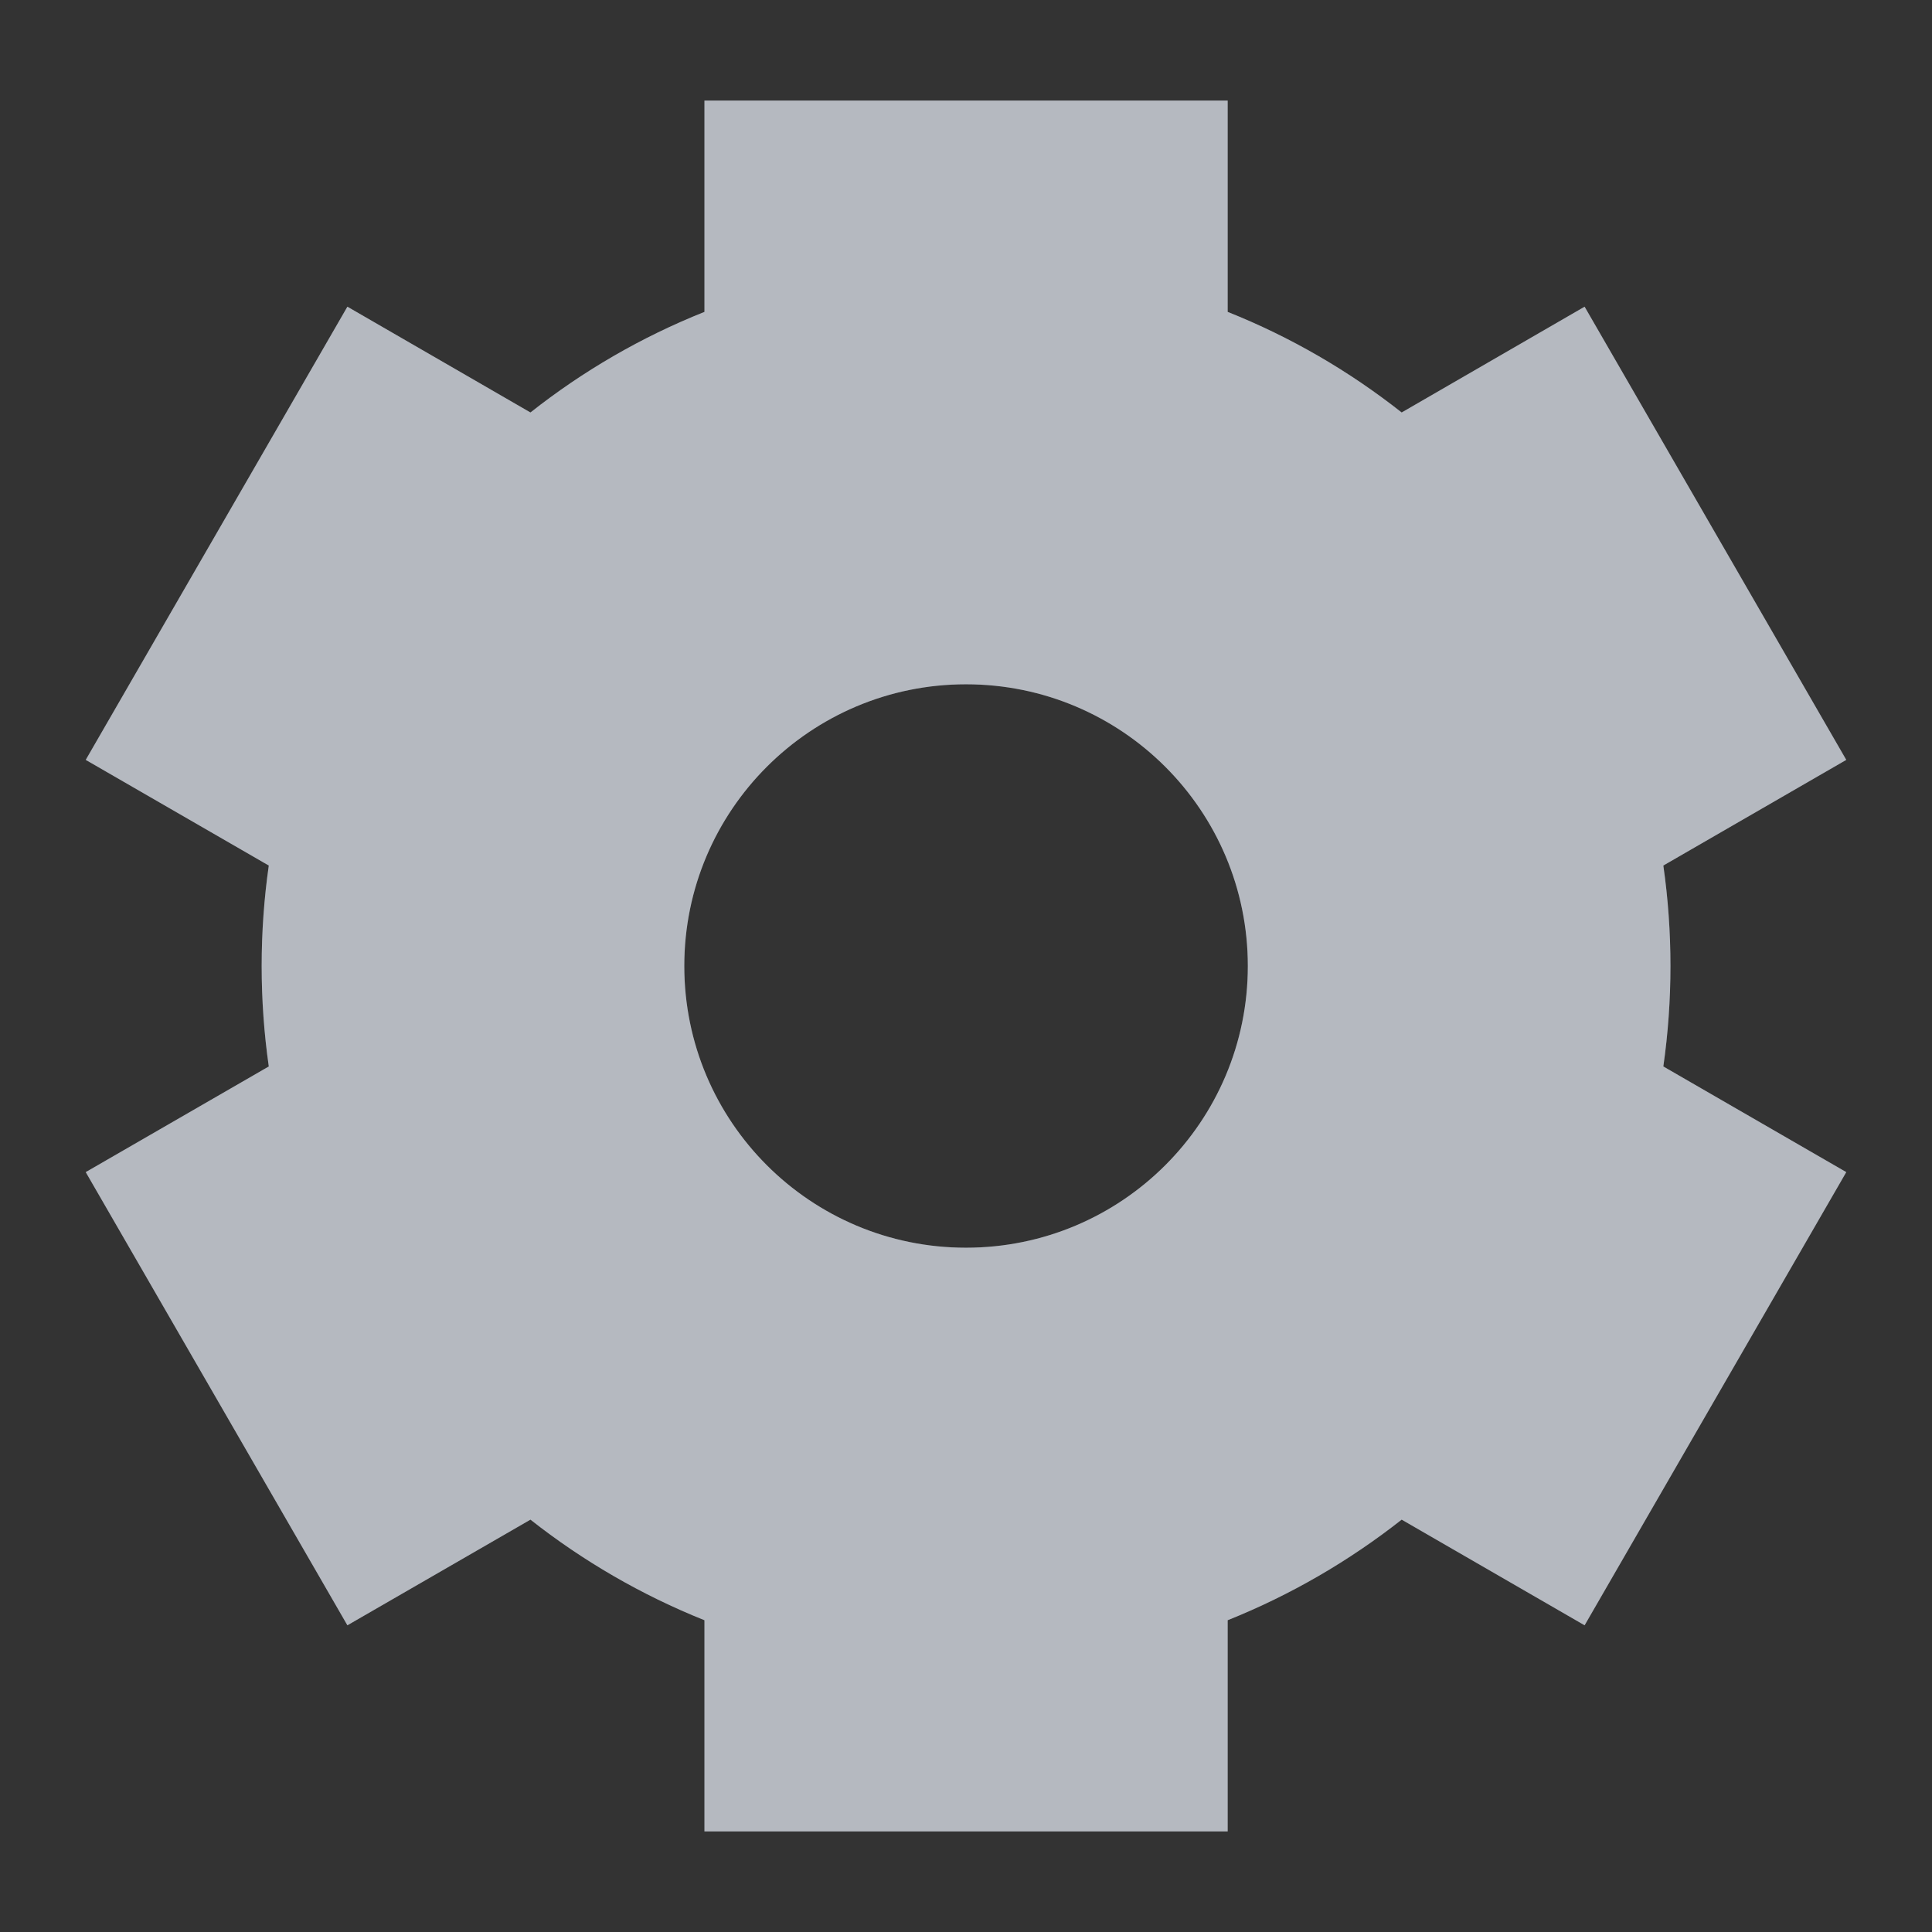 <svg width="16" height="16" viewBox="0 0 16 16" fill="none" xmlns="http://www.w3.org/2000/svg">
<rect x="0" y="0" width="16" height="16" fill="#333333" stroke="none"/>
<path fill-rule="evenodd" clip-rule="evenodd" d="M15.29 6.293L13.775 7.168C13.814 7.44 13.834 7.718 13.834 8C13.834 8.282 13.814 8.56 13.775 8.832L15.29 9.707L13.123 13.46L11.608 12.585C11.173 12.927 10.689 13.209 10.167 13.418V15.167H5.834V13.418C5.312 13.209 4.827 12.927 4.393 12.585L2.877 13.46L0.71 9.707L2.226 8.832C2.187 8.56 2.167 8.282 2.167 8C2.167 7.718 2.187 7.44 2.226 7.168L0.71 6.293L2.877 2.54L4.393 3.416C4.827 3.073 5.312 2.791 5.834 2.583V0.833H10.167V2.583C10.689 2.791 11.173 3.073 11.608 3.416L13.123 2.54L15.29 6.293ZM8 10.333C9.289 10.333 10.334 9.289 10.334 8C10.334 6.711 9.289 5.667 8 5.667C6.712 5.667 5.667 6.711 5.667 8C5.667 9.289 6.712 10.333 8 10.333Z" fill="#6B7280"/>
<path fill-rule="evenodd" clip-rule="evenodd" d="M15.29 6.293L13.775 7.168C13.814 7.44 13.834 7.718 13.834 8C13.834 8.282 13.814 8.56 13.775 8.832L15.29 9.707L13.123 13.46L11.608 12.585C11.173 12.927 10.689 13.209 10.167 13.418V15.167H5.834V13.418C5.312 13.209 4.827 12.927 4.393 12.585L2.877 13.46L0.71 9.707L2.226 8.832C2.187 8.56 2.167 8.282 2.167 8C2.167 7.718 2.187 7.44 2.226 7.168L0.71 6.293L2.877 2.54L4.393 3.416C4.827 3.073 5.312 2.791 5.834 2.583V0.833H10.167V2.583C10.689 2.791 11.173 3.073 11.608 3.416L13.123 2.54L15.29 6.293ZM8 10.333C9.289 10.333 10.334 9.289 10.334 8C10.334 6.711 9.289 5.667 8 5.667C6.712 5.667 5.667 6.711 5.667 8C5.667 9.289 6.712 10.333 8 10.333Z" fill="white" fill-opacity="0.5"/>
</svg>
